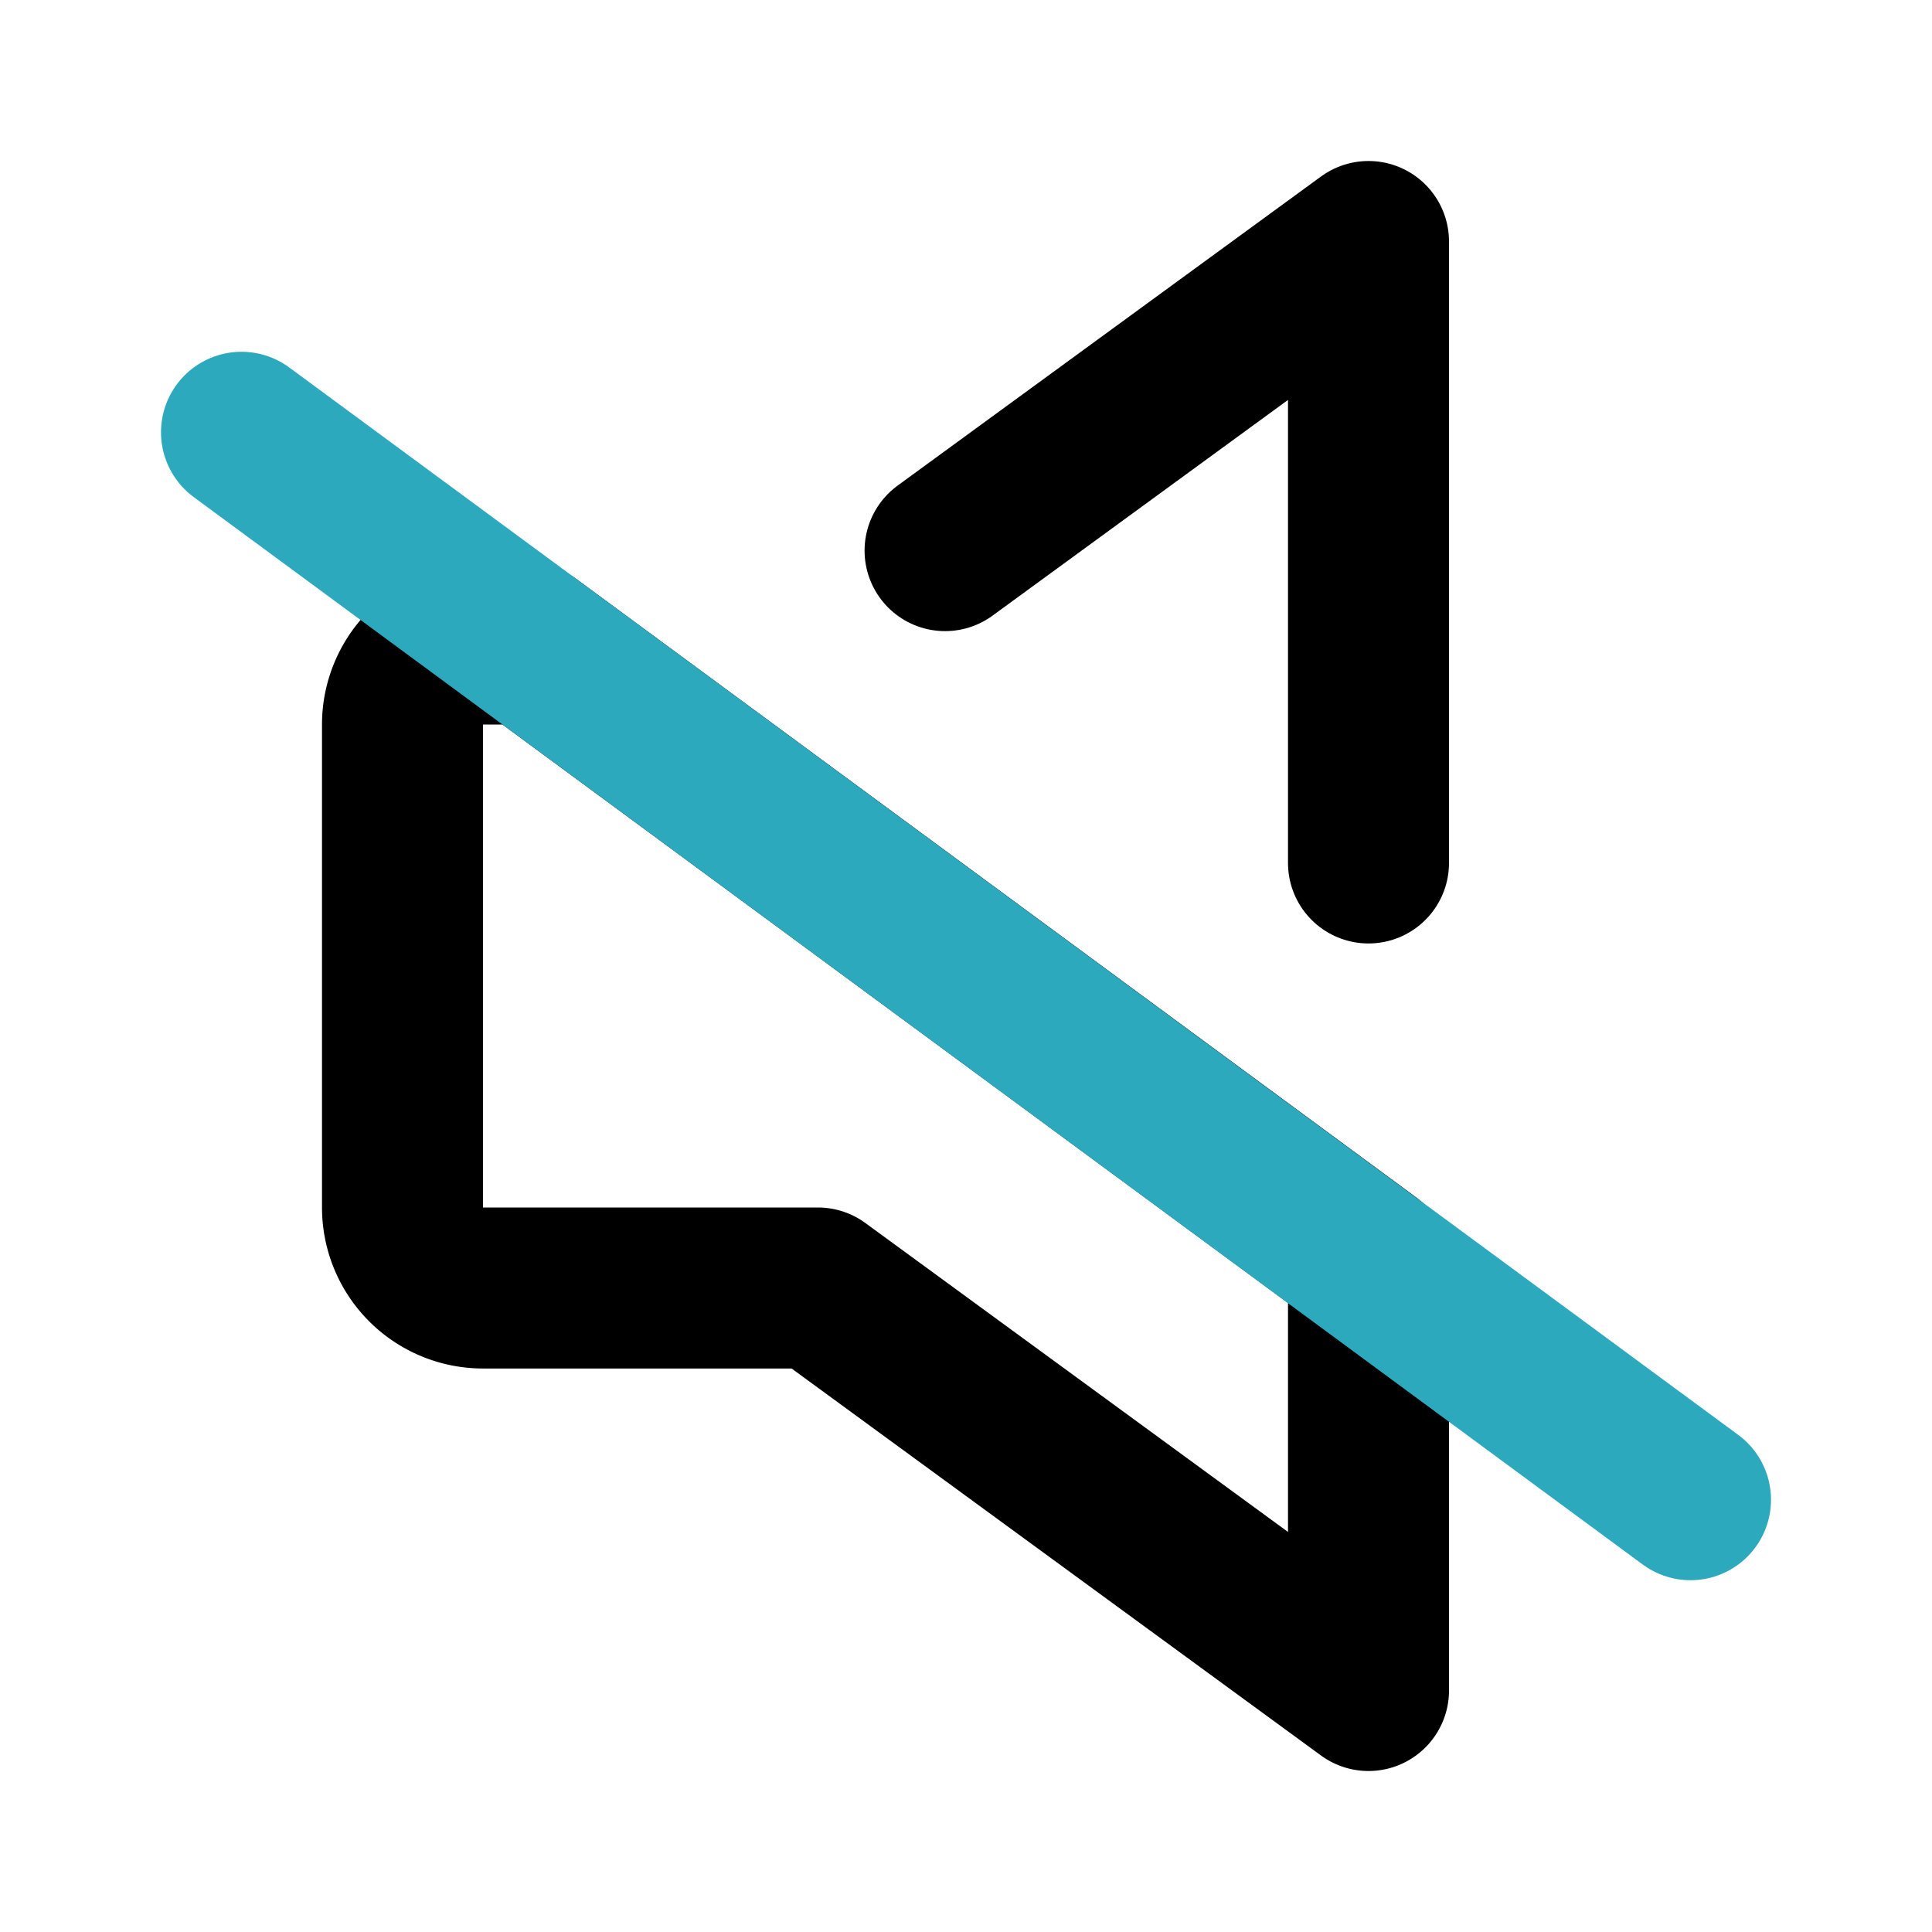 <?xml version="1.0" encoding="utf-8"?>
<svg fill="#000000" width="800px" height="800px" viewBox="0 0 24 24" id="mute-3" data-name="Line Color" xmlns="http://www.w3.org/2000/svg" class="icon line-color"><polyline id="primary" points="11.74 6.84 17 3 17 10.72" style="fill: none; stroke: rgb(0, 0, 0); stroke-linecap: round; stroke-linejoin: round; stroke-width: 2;"></polyline><path id="primary-2" data-name="primary" d="M6.57,8H6A1,1,0,0,0,5,9v6a1,1,0,0,0,1,1h4.16L17,21V15.68Z" style="fill: none; stroke: rgb(0, 0, 0); stroke-linecap: round; stroke-linejoin: round; stroke-width: 2;"></path><line id="secondary" x1="21" y1="18.63" x2="3" y2="5.37" style="fill: none; stroke: rgb(44, 169, 188); stroke-linecap: round; stroke-linejoin: round; stroke-width: 2;"></line></svg>